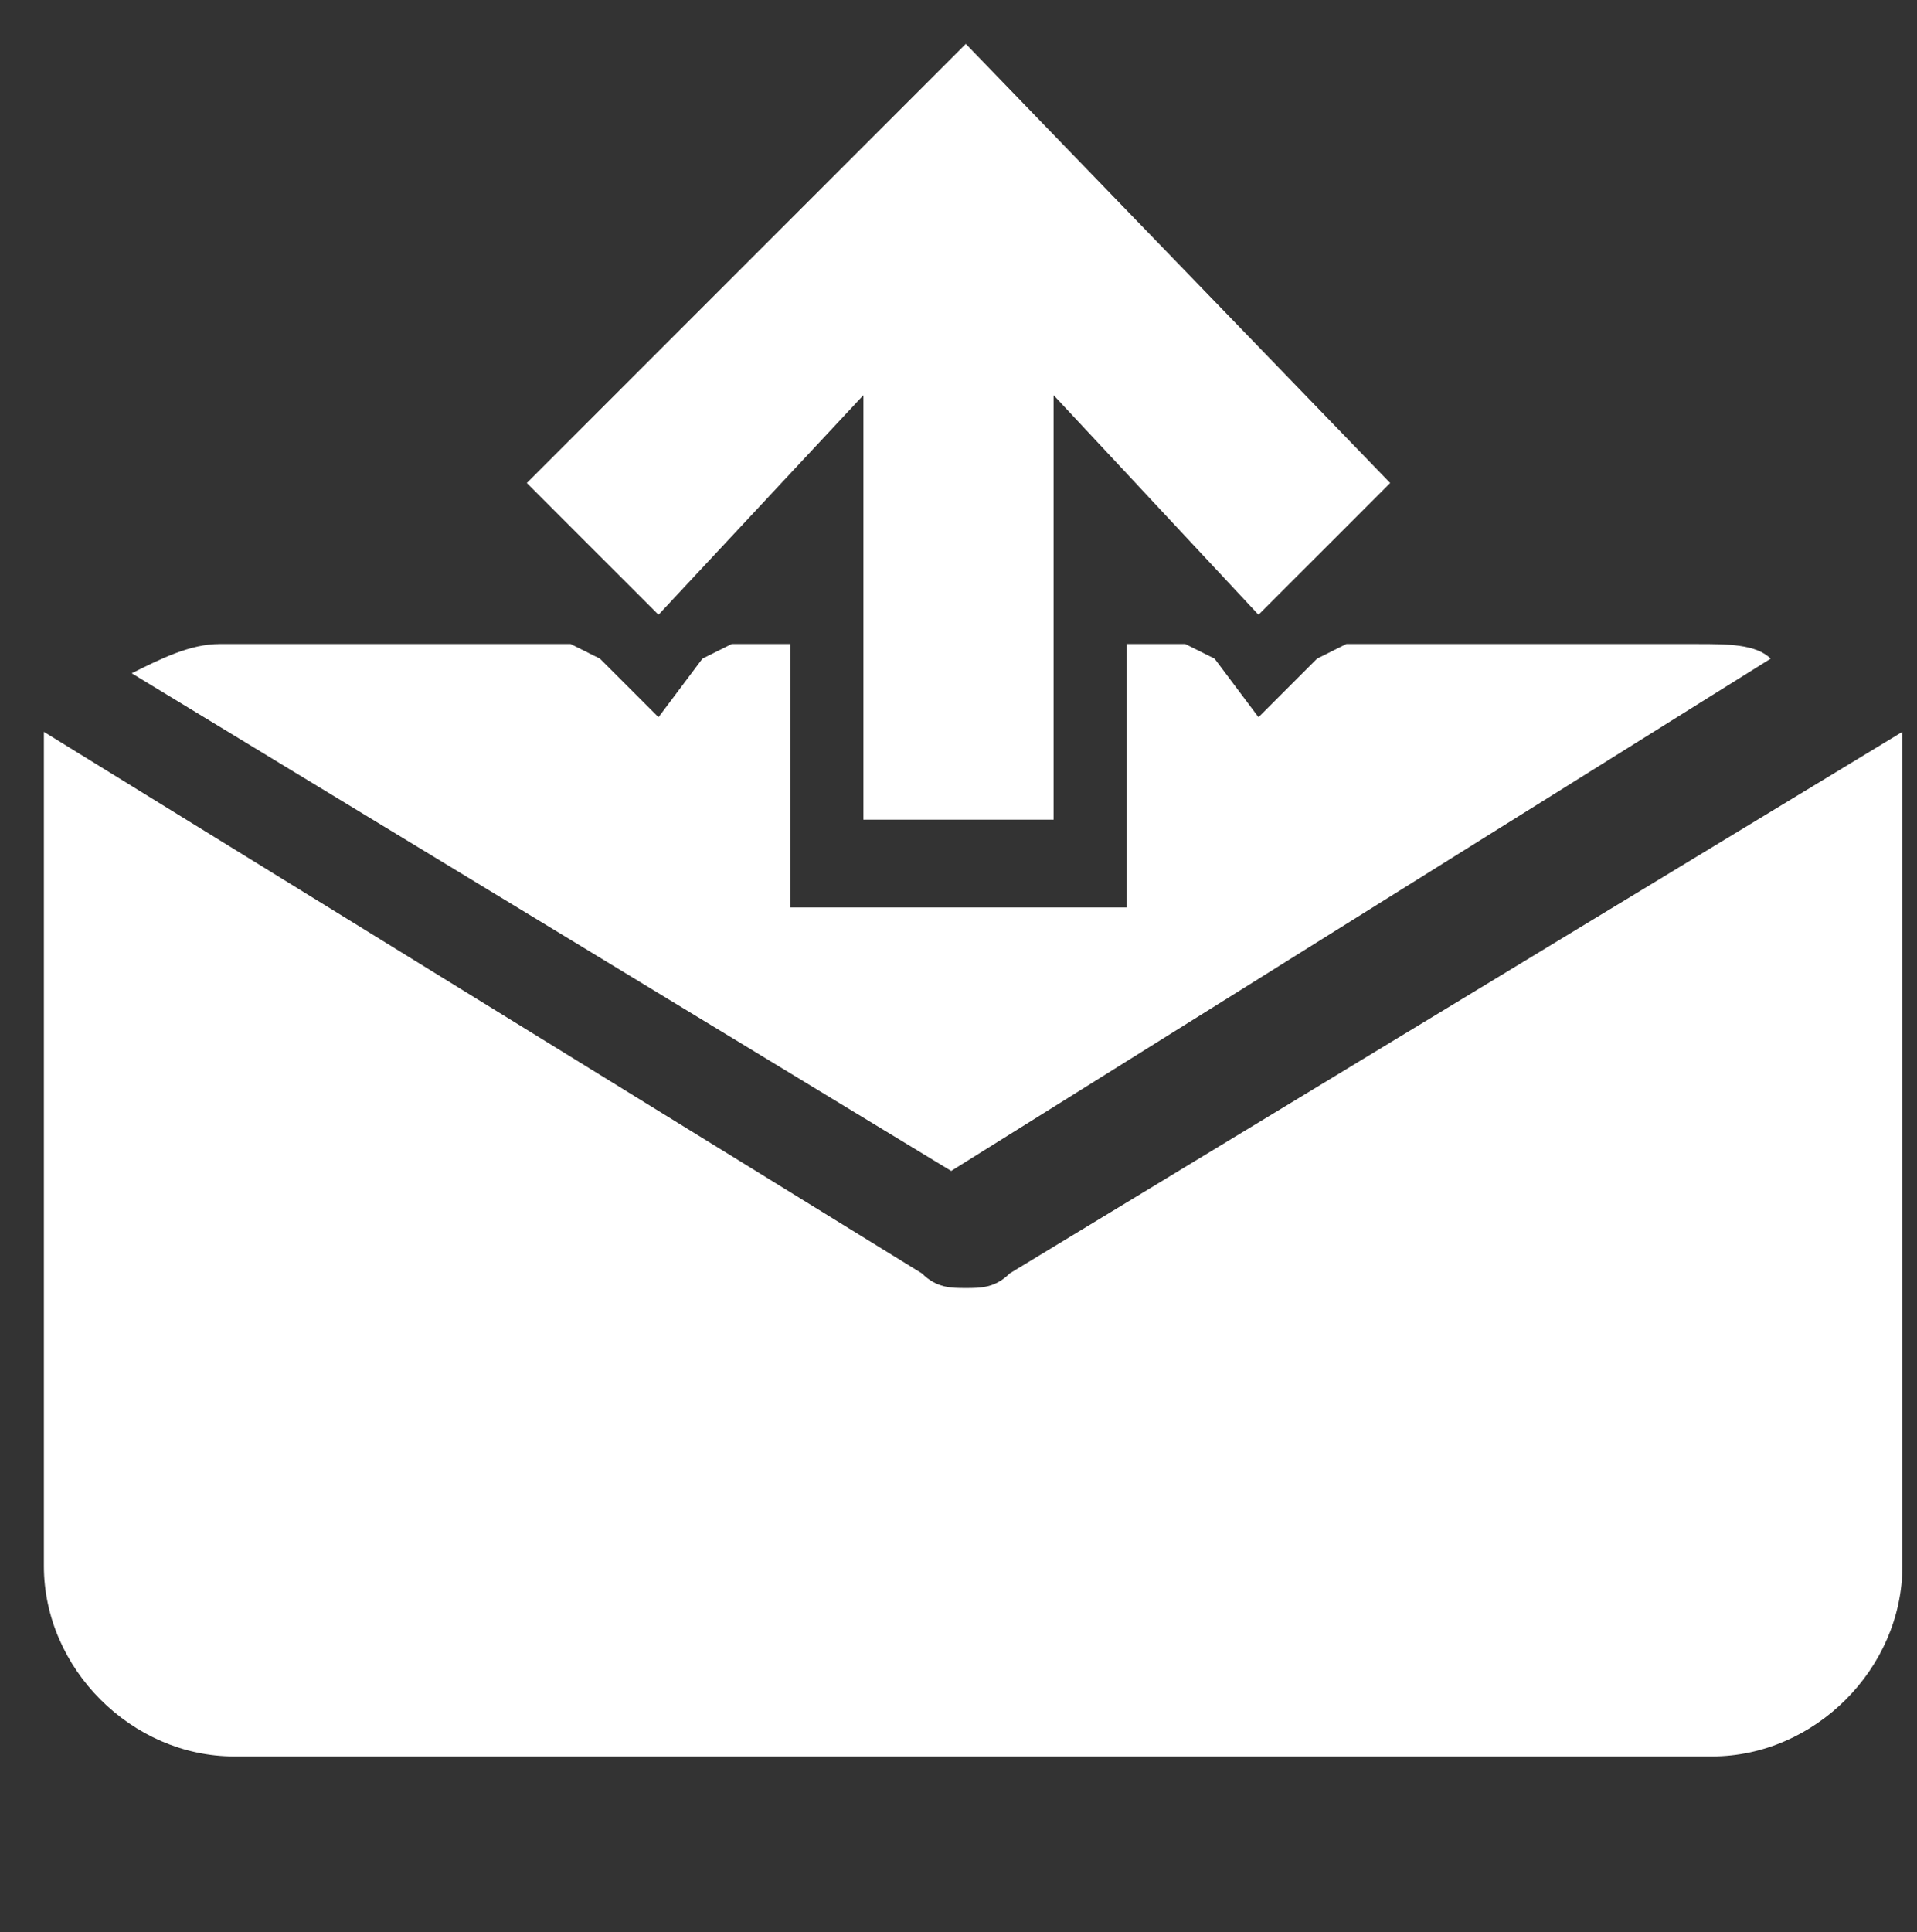 <?xml version="1.0" encoding="utf-8"?>
<!-- Generator: Adobe Illustrator 24.1.2, SVG Export Plug-In . SVG Version: 6.00 Build 0)  -->
<svg version="1.1" id="Layer_1" xmlns="http://www.w3.org/2000/svg" xmlns:xlink="http://www.w3.org/1999/xlink" x="0px" y="0px"
	 viewBox="0 0 13.1 13.2" style="enable-background:new 0 0 13.1 13.2;" xml:space="preserve">
<rect x="0" y="0" width="13.1" height="13.2" fill="#333333" stroke="none"/>
<style type="text/css">
	.st0{fill:#FFFFFF;}
</style>
<path id="XMLID_2_" class="st0" d="M6.9,8.7C6.8,8.8,6.7,8.8,6.6,8.8s-0.2,0-0.3-0.1L0.3,5l0,0v5.7c0,0.7,0.6,1.3,1.3,1.3h10.1
	c0.7,0,1.3-0.6,1.3-1.3V5l0,0L6.9,8.7z"/>
<g id="XMLID_1_">
	<polygon class="st0" points="9.5,3.3 6.6,0.3 3.6,3.3 4.5,4.2 5.9,2.7 5.9,5.6 7.2,5.6 7.2,2.7 8.6,4.2 	"/>
</g>
<path class="st0" d="M11.6,4.4H9.2L9,4.5L8.6,4.9L8.3,4.5L8.1,4.4H7.7v1.3v0.5H7.2H5.9H5.4V5.6V4.4H5L4.8,4.5L4.5,4.9L4.1,4.5
	L3.9,4.4H1.5c-0.2,0-0.4,0.1-0.6,0.2L6.5,8l5.6-3.5C12,4.4,11.8,4.4,11.6,4.4z"/>
</svg>
